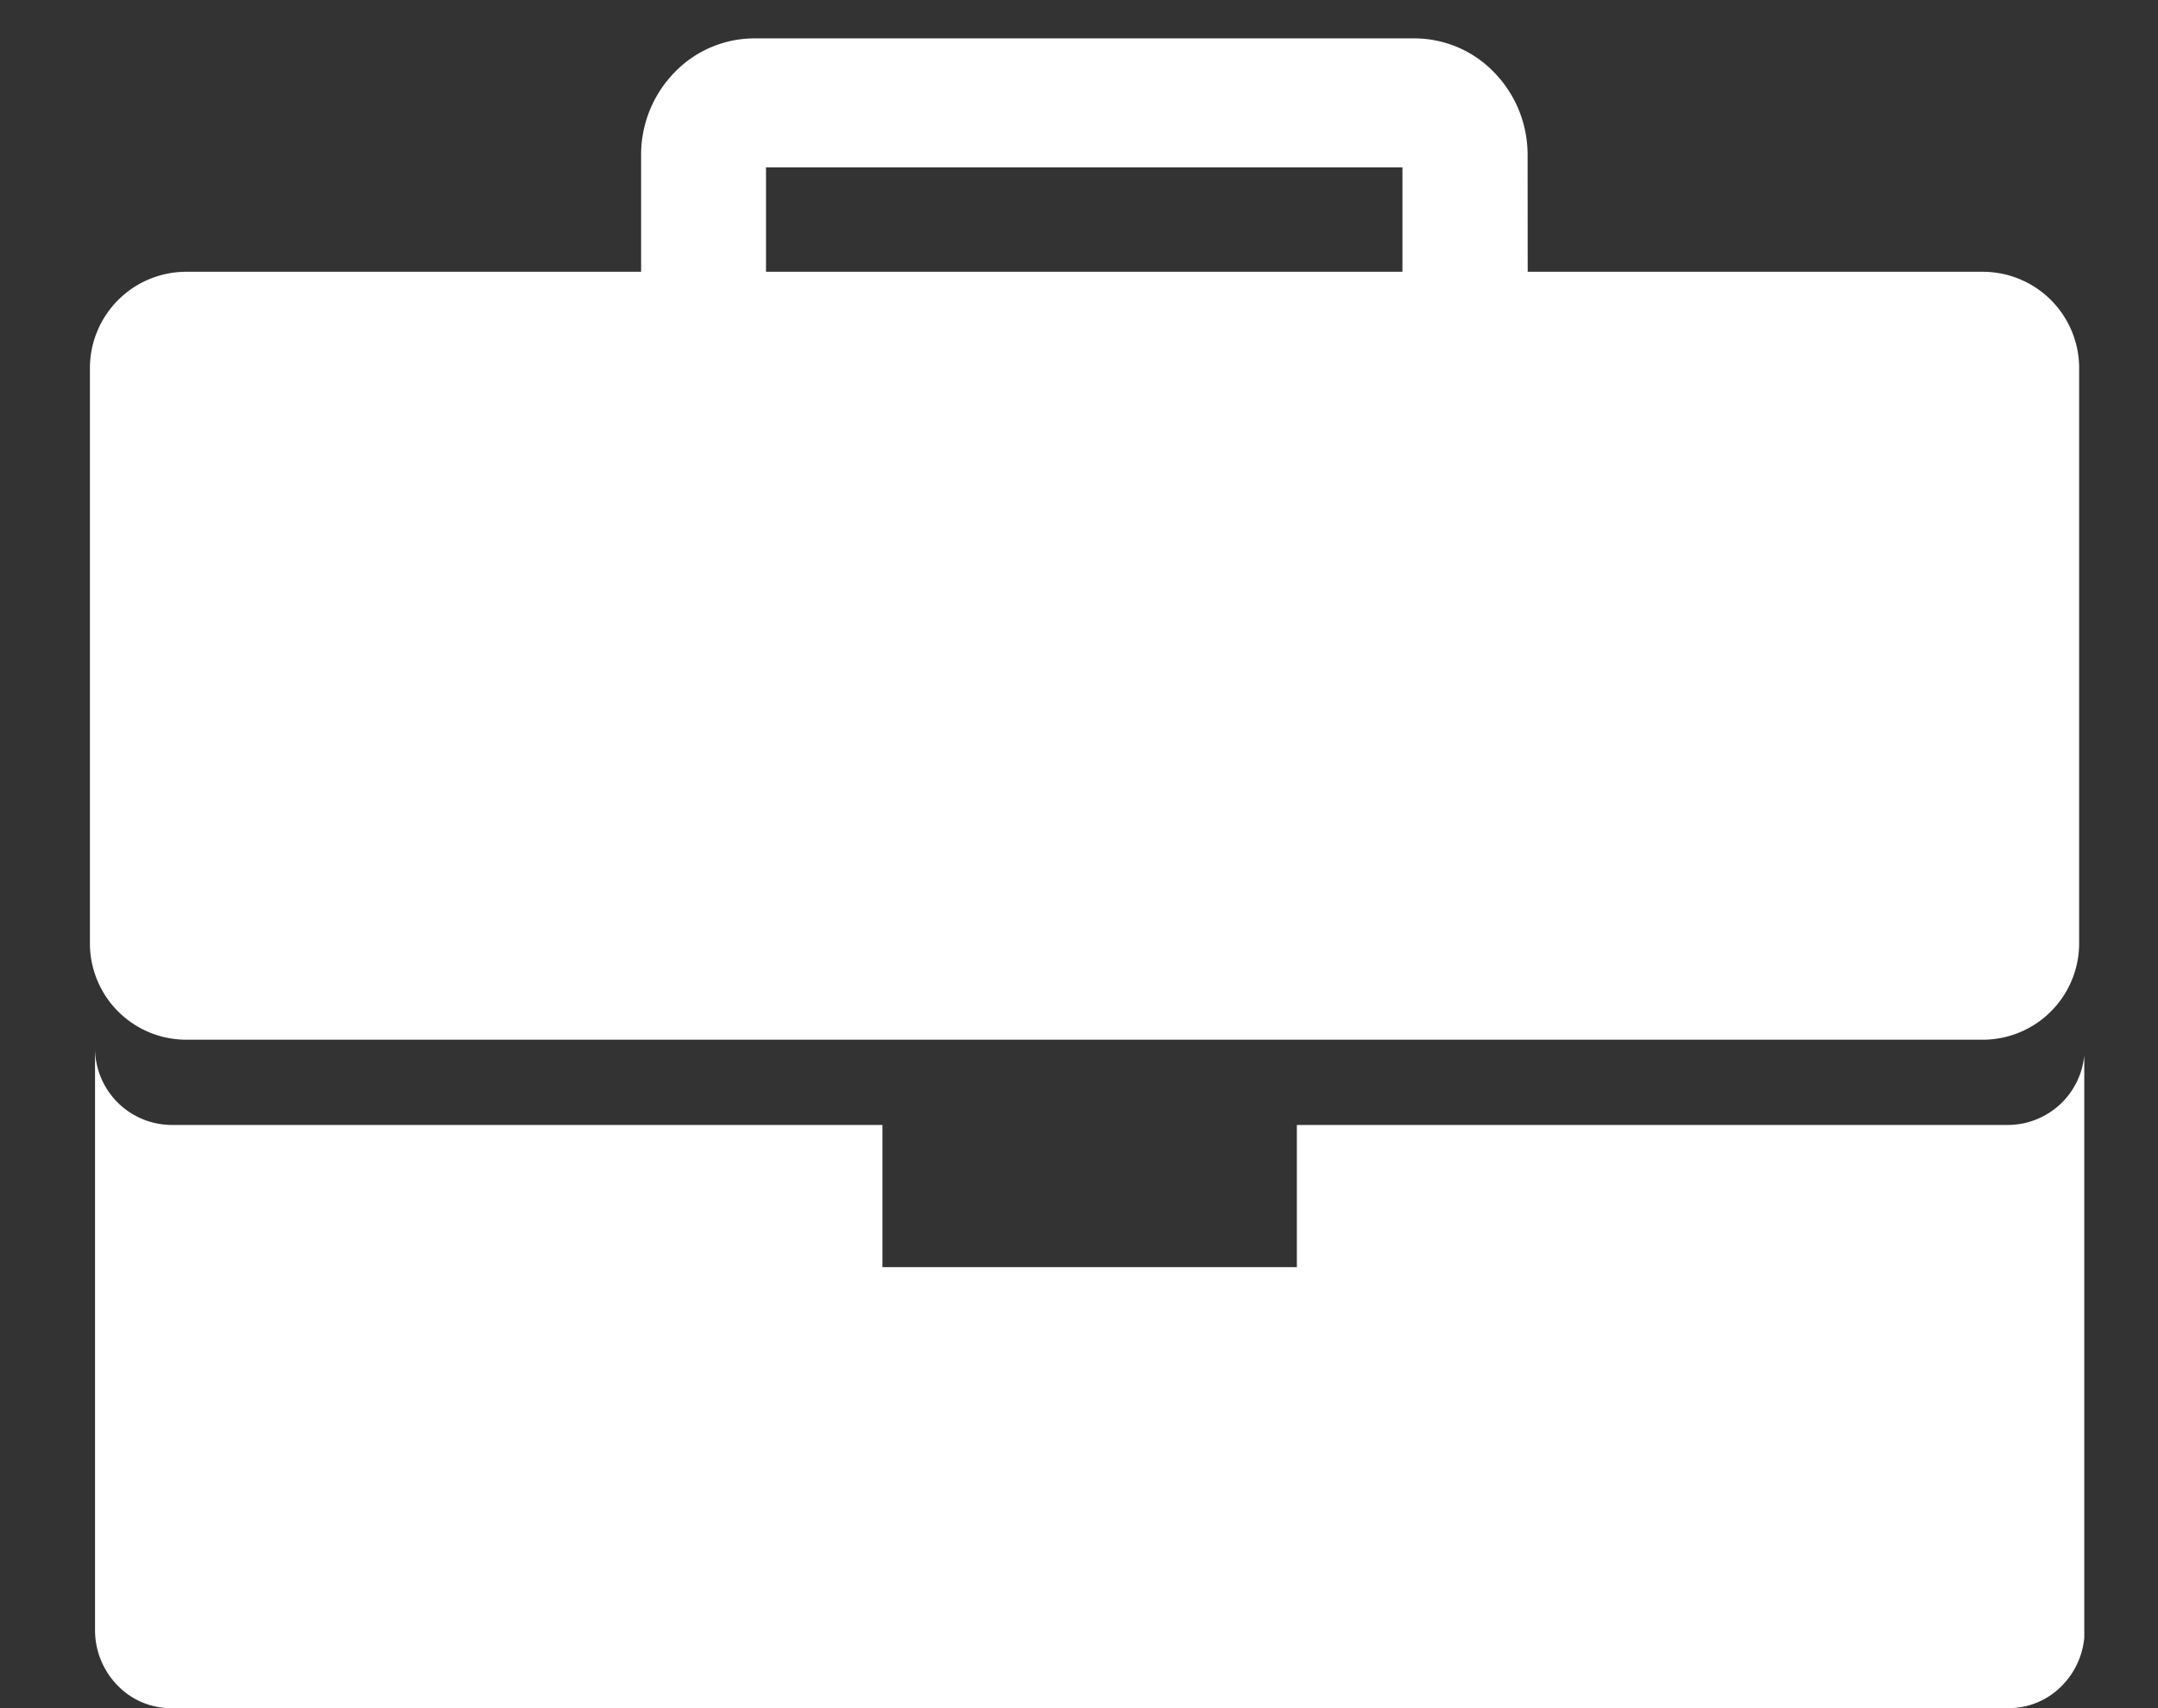 <svg xmlns="http://www.w3.org/2000/svg" xmlns:xlink="http://www.w3.org/1999/xlink" width="24" height="19" viewBox="0 0 24 19">
  <rect x="0" y="0" width="24" height="19" fill="#333333" stroke="none"/>
  <defs>
    <clipPath id="clip-path">
      <rect id="長方形_2305" data-name="長方形 2305" width="22.18" height="18.573" fill="#fff"/>
    </clipPath>
  </defs>
  <g id="グループ_2211" data-name="グループ 2211" transform="translate(-4405 -912)">
    <g id="グループ_2209" data-name="グループ 2209" transform="translate(4406 912.951)">
      <g id="グループ_2149" data-name="グループ 2149" transform="translate(0 -0.524)" clip-path="url(#clip-path)">
        <path id="長方形_2304" data-name="長方形 2304" d="M1.072,0H21.051a1.072,1.072,0,0,1,1.072,1.072v6.4A1.073,1.073,0,0,1,21.05,8.542H1.072A1.072,1.072,0,0,1,0,7.47v-6.4A1.072,1.072,0,0,1,1.072,0Z" transform="translate(0 2.596)" fill="#fff"/>
        <path id="パス_6107" data-name="パス 6107" d="M18.472,3.623H17.078V1.435H10V3.623H8.611V1.3A1.312,1.312,0,0,1,8.981.38,1.235,1.235,0,0,1,9.873,0h7.338A1.234,1.234,0,0,1,18.1.38a1.312,1.312,0,0,1,.37.919Z" transform="translate(-2.481 0)" fill="#fff"/>
        <path id="パス_6108" data-name="パス 6108" d="M21.353,14.155H13.439v1.582H8.83V14.155H.916a.856.856,0,0,1-.843-.867v6.486a.878.878,0,0,0,.248.613.825.825,0,0,0,.6.255H21.353a.825.825,0,0,0,.6-.255.877.877,0,0,0,.247-.613V13.288a.856.856,0,0,1-.842.867" transform="translate(-0.016 -2.069)" fill="#fff"/>
      </g>
    </g>
    <rect id="長方形_2509" data-name="長方形 2509" width="24" height="19" transform="translate(4405 912)" fill="none"/>
  </g>
</svg>
